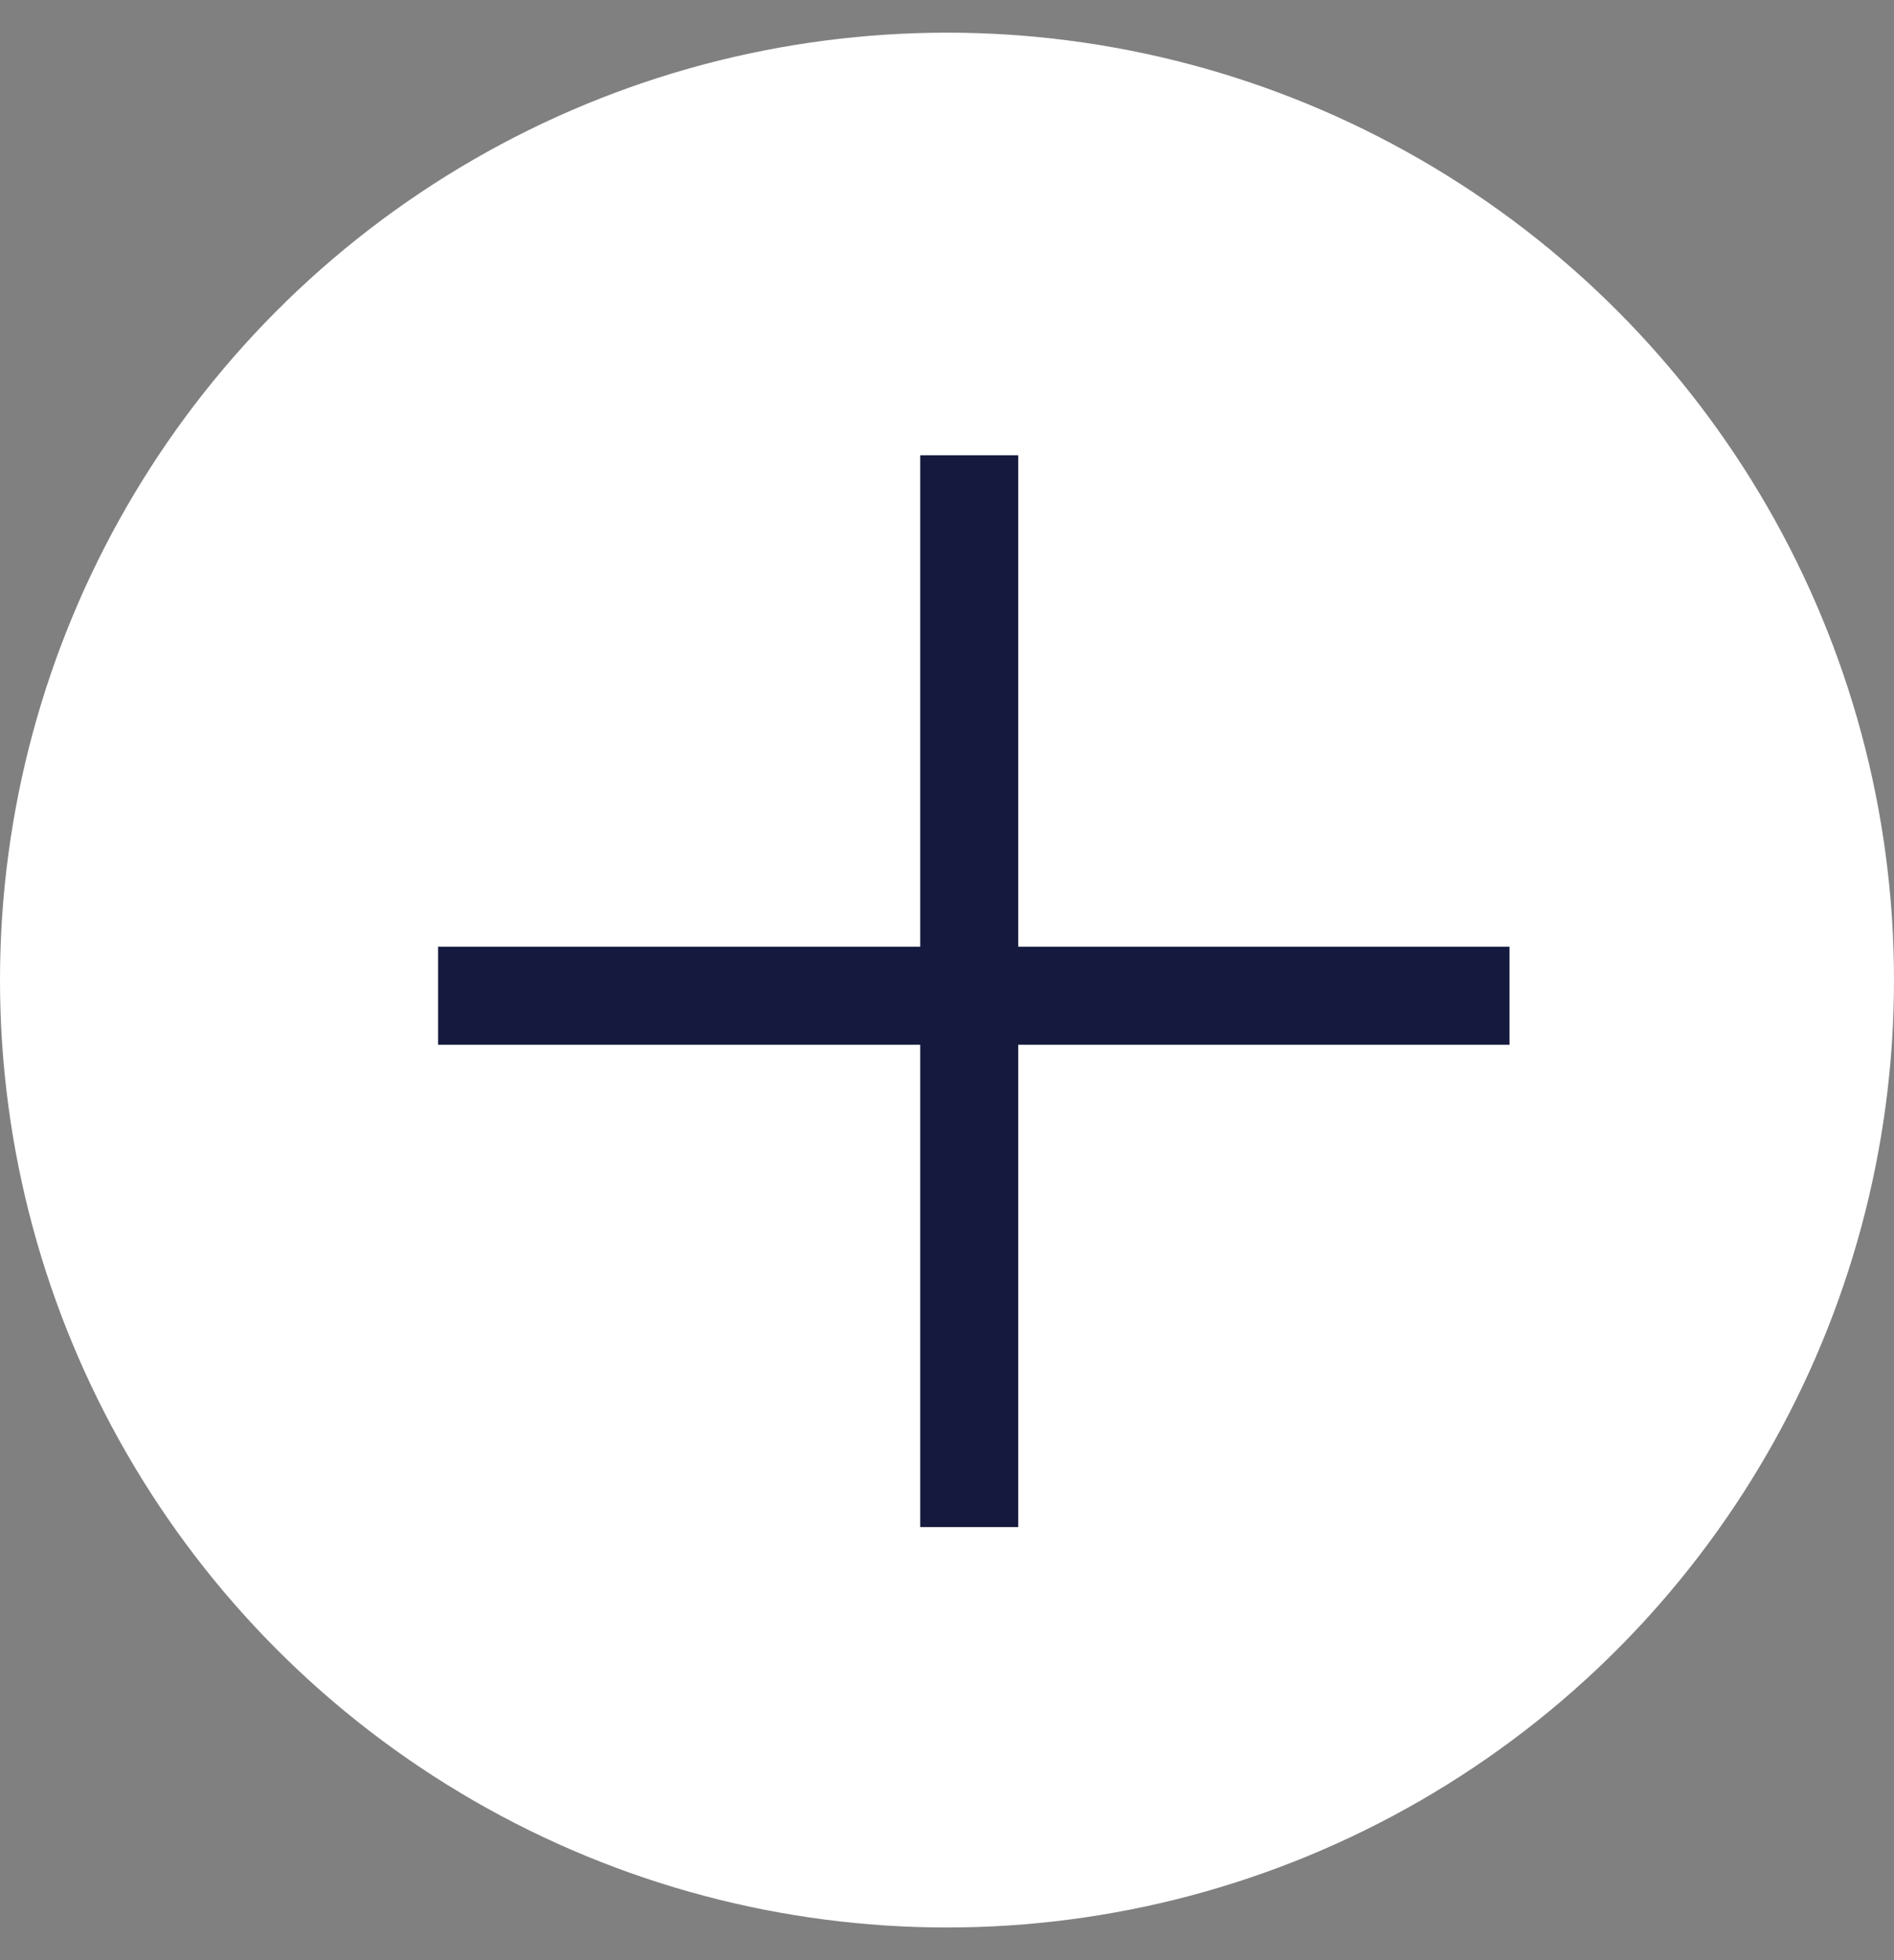 <svg width="29" height="30" viewBox="0 0 29 30" fill="none" xmlns="http://www.w3.org/2000/svg">
<rect x="0" y="0" width="29" height="30" fill="#808080" stroke="none"/>
<circle cx="14.5" cy="15" r="13.75" fill="white" stroke="white" stroke-width="1.5"/>
<line x1="14.84" y1="6.968" x2="14.84" y2="23.372" stroke="#14193D" stroke-width="1.5"/>
<line x1="6.708" y1="15.24" x2="23.113" y2="15.24" stroke="#14193D" stroke-width="1.5"/>
</svg>
